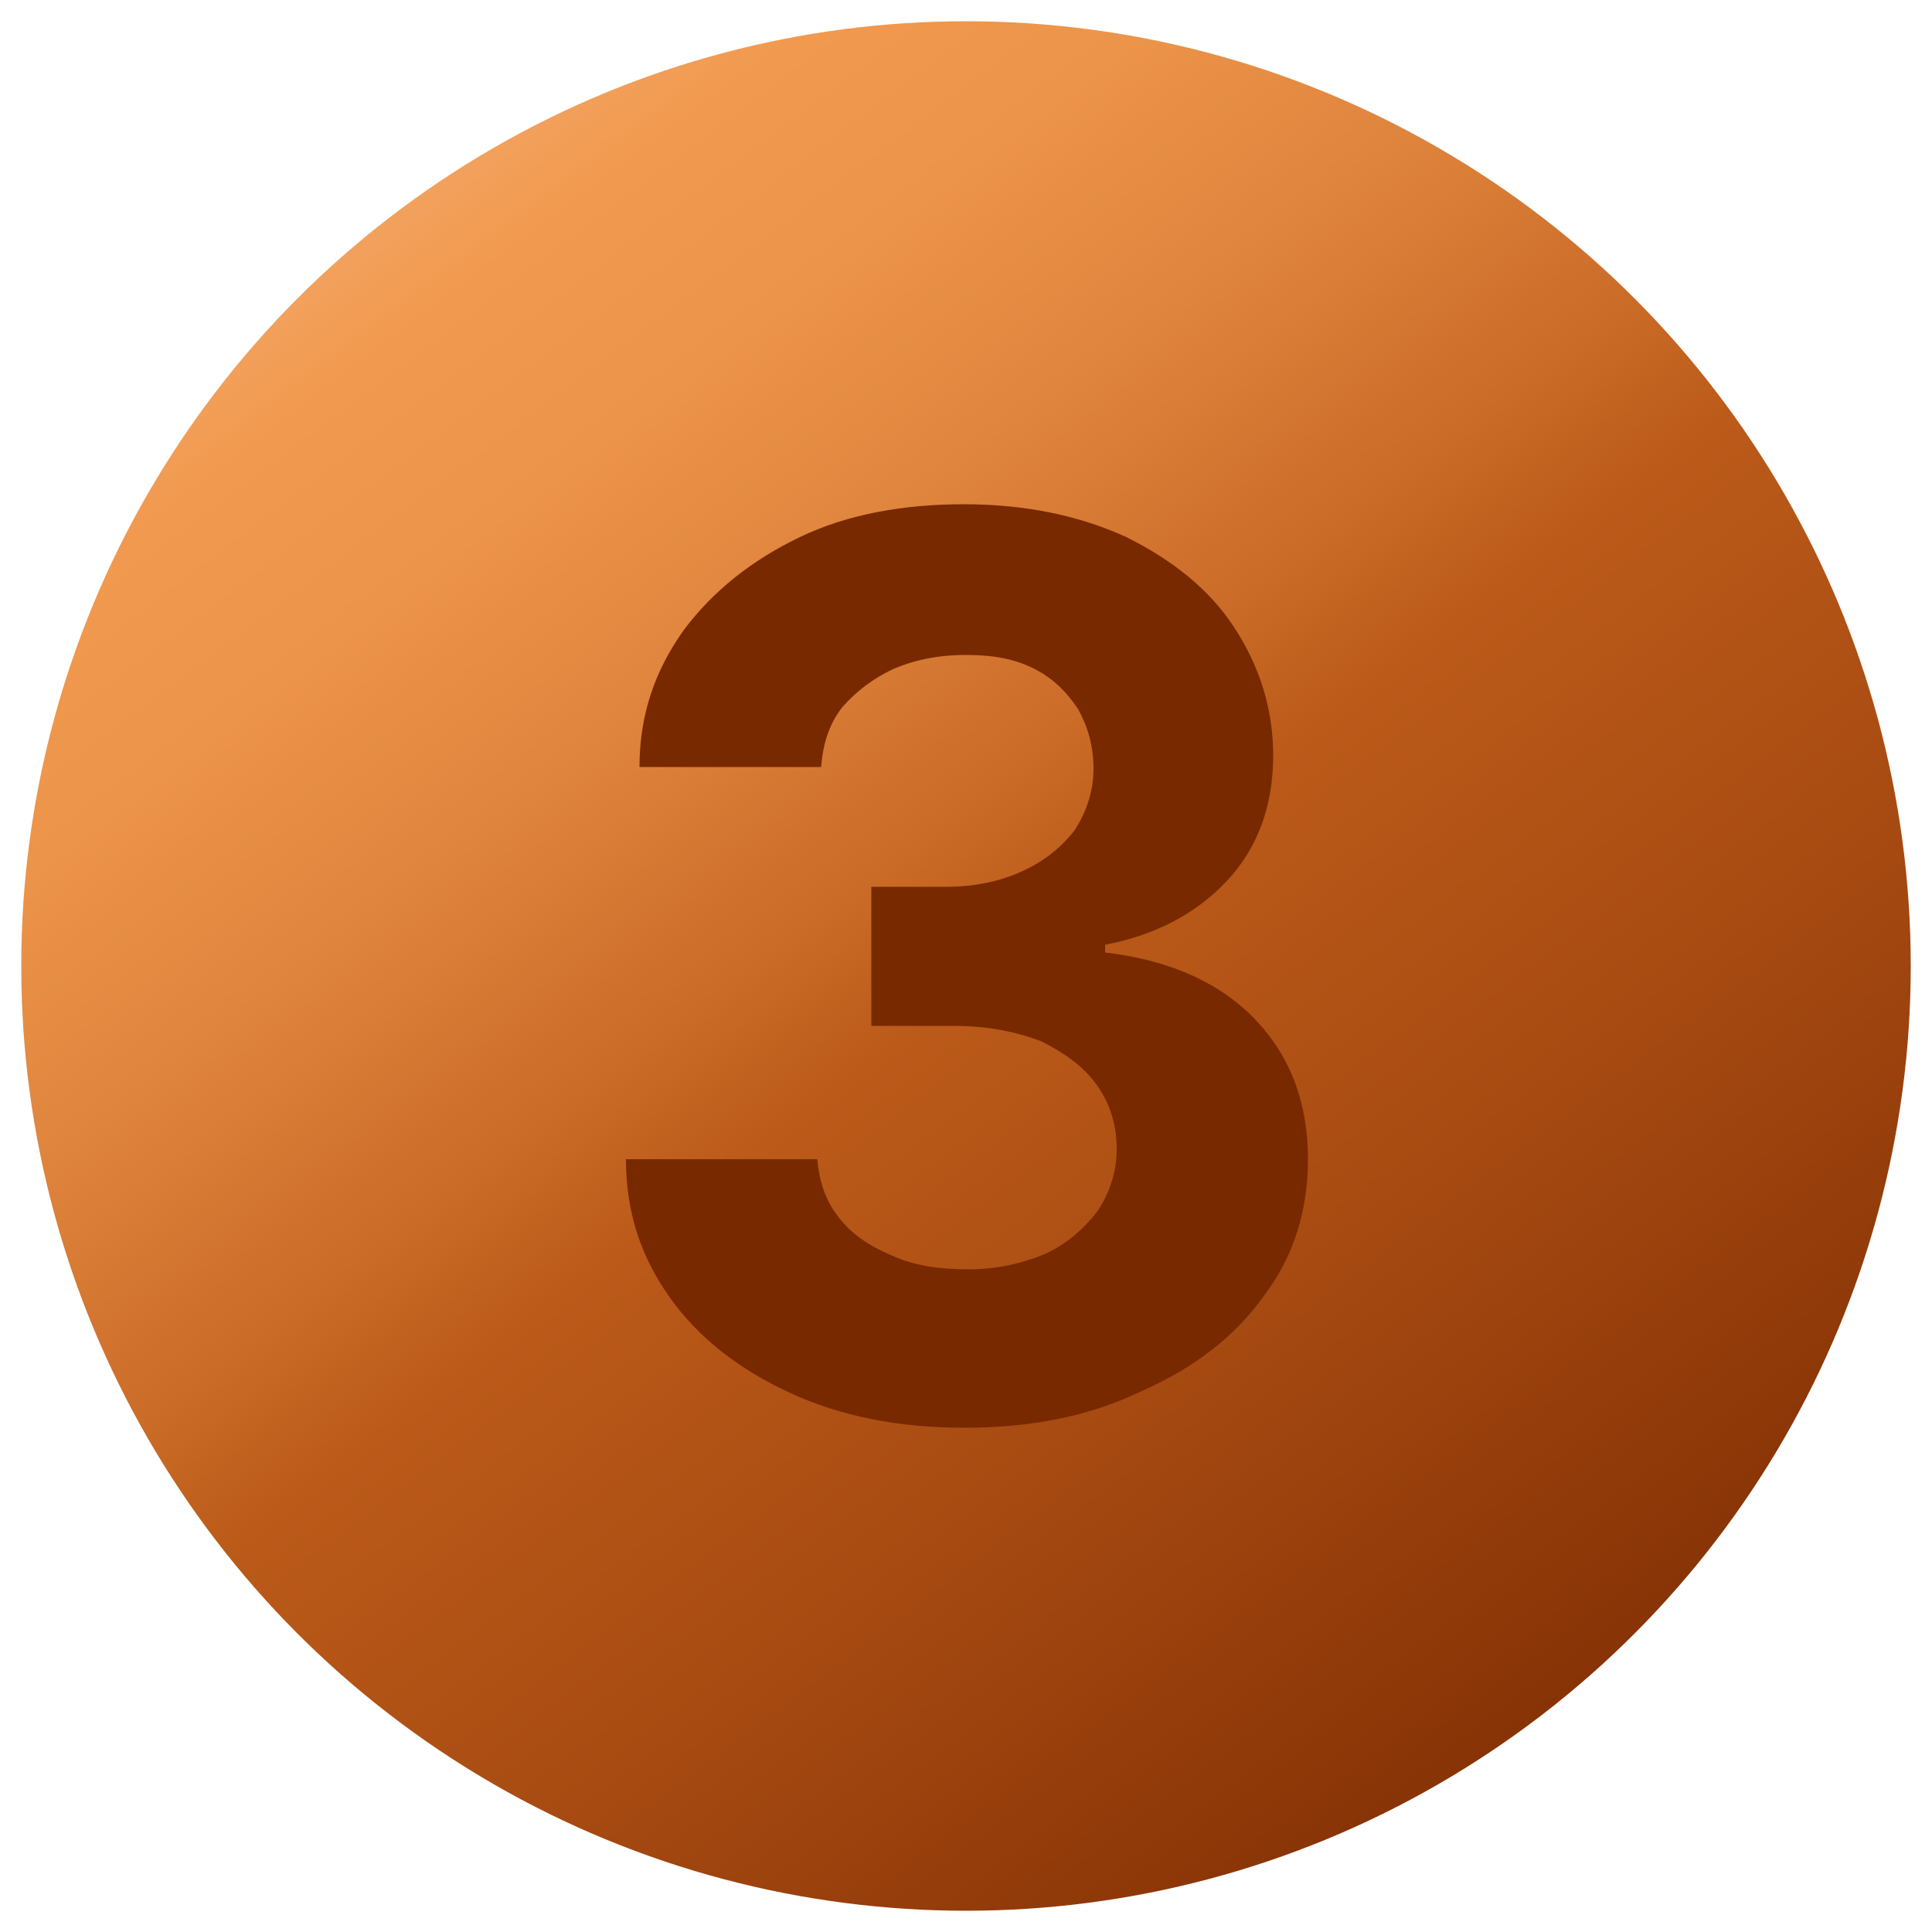 <?xml version="1.0" encoding="utf-8"?>
<!-- Generator: Adobe Illustrator 28.3.0, SVG Export Plug-In . SVG Version: 6.00 Build 0)  -->
<svg version="1.1" id="Layer_1" xmlns="http://www.w3.org/2000/svg" xmlns:xlink="http://www.w3.org/1999/xlink" x="0px" y="0px"
	 width="100px" height="100px" viewBox="0 0 100 100" style="enable-background:new 0 0 100 100;" xml:space="preserve">
<style type="text/css">
	.st0{fill:url(#SVGID_1_);}
	.st1{fill:url(#SVGID_00000060713831924139316280000009832007839079860610_);}
</style>
<g>
	
		<linearGradient id="SVGID_1_" gradientUnits="userSpaceOnUse" x1="-2.974" y1="29.79" x2="86.421" y2="148.271" gradientTransform="matrix(1 0 0 1 0 -50)">
		<stop  offset="0" style="stop-color:#FDDCCB"/>
		<stop  offset="0.3" style="stop-color:#F1994E"/>
		<stop  offset="0.369" style="stop-color:#EC9449"/>
		<stop  offset="0.454" style="stop-color:#DF843D"/>
		<stop  offset="0.549" style="stop-color:#CA6B27"/>
		<stop  offset="0.6" style="stop-color:#BB5A19"/>
		<stop  offset="0.726" style="stop-color:#AA4D13"/>
		<stop  offset="0.976" style="stop-color:#7E2C02"/>
		<stop  offset="1" style="stop-color:#792900"/>
	</linearGradient>
	<circle class="st0" cx="50" cy="50" r="48.9"/>
	<g>
		
			<linearGradient id="SVGID_00000047031835277019404870000012340904178443517577_" gradientUnits="userSpaceOnUse" x1="82.889" y1="122.581" x2="72.651" y2="100.452">
			<stop  offset="0" style="stop-color:#FDDCCB"/>
			<stop  offset="0.249" style="stop-color:#F1994E"/>
			<stop  offset="0.302" style="stop-color:#EC9449"/>
			<stop  offset="0.367" style="stop-color:#DF843D"/>
			<stop  offset="0.439" style="stop-color:#CA6B27"/>
			<stop  offset="0.478" style="stop-color:#BB5A19"/>
			<stop  offset="0.511" style="stop-color:#B45516"/>
			<stop  offset="0.681" style="stop-color:#943D0A"/>
			<stop  offset="0.824" style="stop-color:#802E03"/>
			<stop  offset="0.922" style="stop-color:#792900"/>
		</linearGradient>
		<path style="fill:url(#SVGID_00000047031835277019404870000012340904178443517577_);" d="M49.9,73.9c-3.4,0-6.4-0.6-9-1.8
			c-2.6-1.2-4.7-2.8-6.2-4.9c-1.5-2.1-2.3-4.4-2.3-7.2h9.9c0.1,1.1,0.4,2.1,1.1,3c0.7,0.9,1.6,1.5,2.8,2c1.1,0.5,2.4,0.7,3.9,0.7
			c1.5,0,2.8-0.3,4-0.8c1.1-0.5,2-1.3,2.7-2.2c0.6-0.9,1-2,1-3.2c0-1.2-0.3-2.3-1-3.3c-0.7-1-1.7-1.7-2.9-2.3
			c-1.3-0.5-2.8-0.8-4.5-0.8h-4.3v-7.2H49c1.5,0,2.8-0.3,3.9-0.8c1.1-0.5,2-1.2,2.7-2.1c0.6-0.9,1-2,1-3.2c0-1.2-0.3-2.2-0.8-3.1
			c-0.6-0.9-1.3-1.6-2.3-2.1c-1-0.5-2.1-0.7-3.5-0.7c-1.3,0-2.5,0.2-3.7,0.7c-1.1,0.5-2,1.2-2.7,2c-0.7,0.9-1,1.9-1.1,3.1h-9.4
			c0-2.7,0.8-5,2.3-7.1c1.5-2,3.5-3.6,6-4.8c2.5-1.2,5.4-1.7,8.5-1.7c3.2,0,6,0.6,8.4,1.7c2.4,1.2,4.3,2.7,5.6,4.7
			c1.3,2,2,4.2,2,6.6c0,2.6-0.8,4.8-2.4,6.5c-1.6,1.7-3.7,2.8-6.3,3.3v0.4c3.4,0.4,6,1.6,7.8,3.5c1.8,1.9,2.7,4.3,2.7,7.2
			c0,2.6-0.7,5-2.3,7.1c-1.5,2.1-3.6,3.7-6.3,4.9C56.4,73.3,53.4,73.9,49.9,73.9z"/>
	</g>
</g>
</svg>
